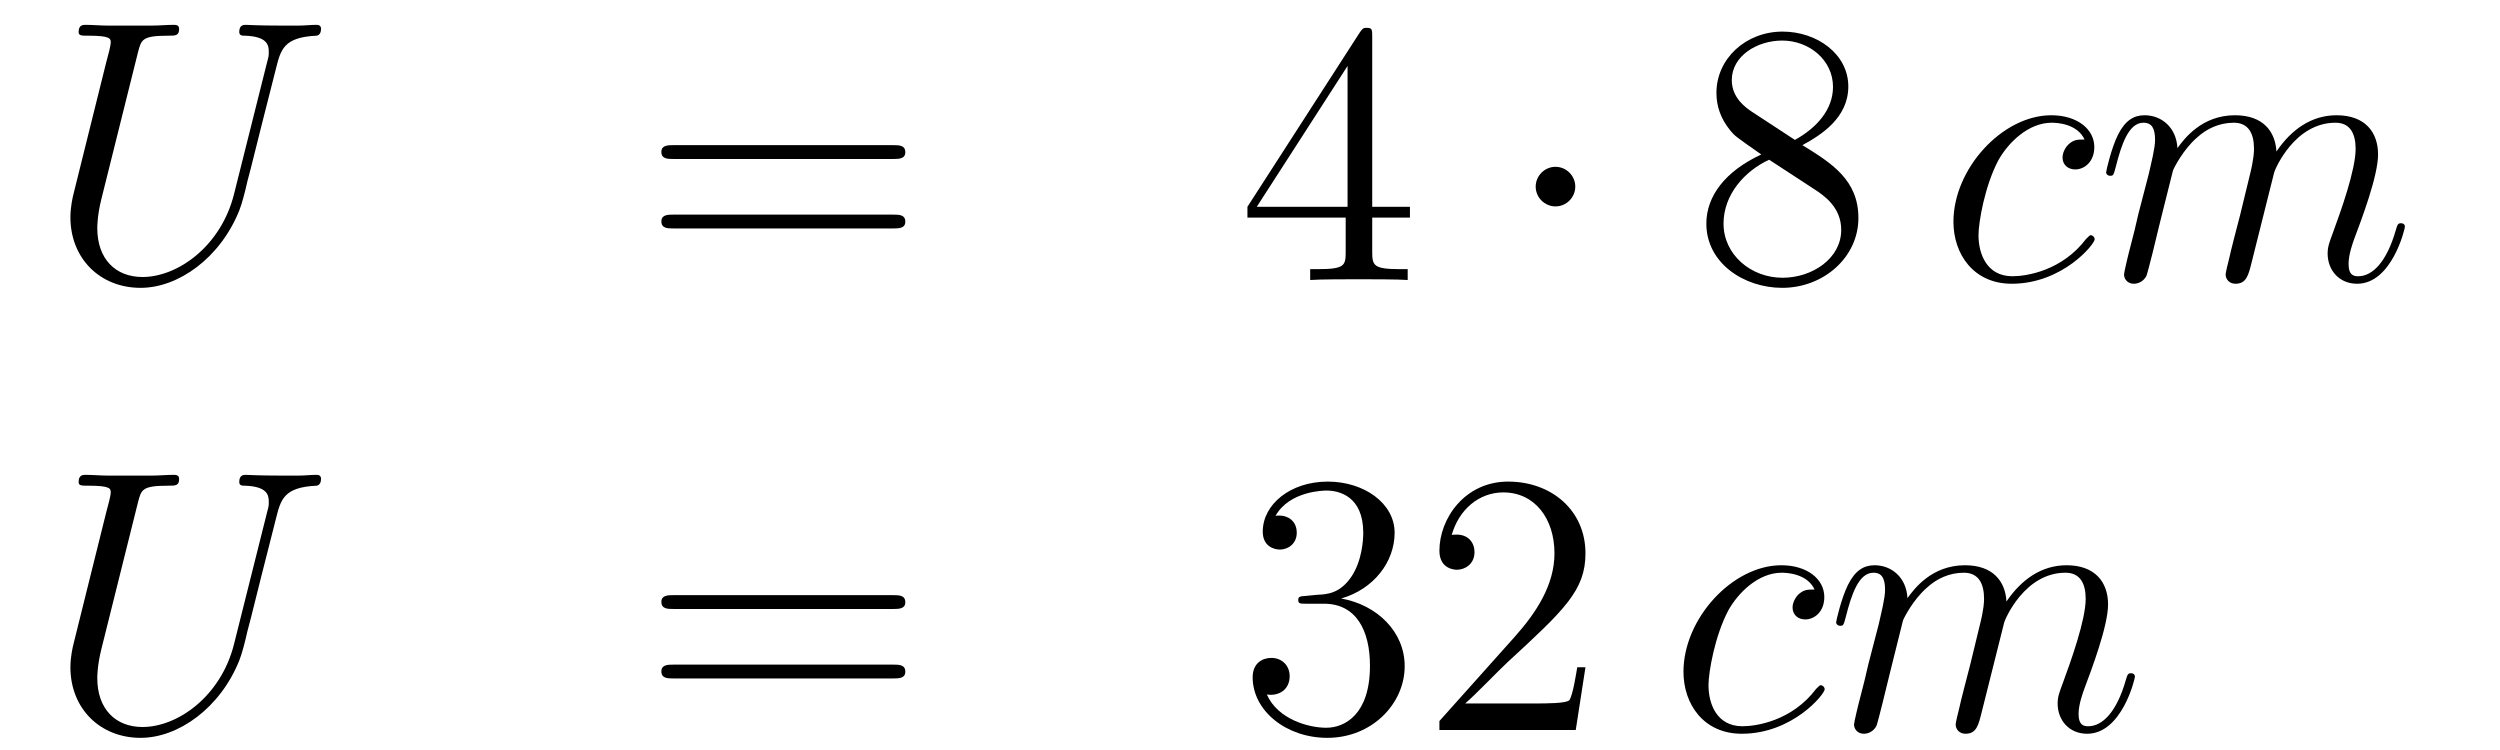 <?xml version='1.0'?>
<!-- This file was generated by dvisvgm 1.14.1 -->
<svg height='24pt' version='1.1' viewBox='0 -24 80 24' width='80pt' xmlns='http://www.w3.org/2000/svg' xmlns:xlink='http://www.w3.org/1999/xlink'>
<g id='page1'>
<g transform='matrix(1 0 0 1 -132 641)'>
<path d='M139.489 -658.789C139.07 -657.116 137.684 -656.136 136.56 -656.136C135.699 -656.136 135.113 -656.709 135.113 -657.702C135.113 -657.749 135.113 -658.108 135.245 -658.634L136.417 -663.332C136.524 -663.738 136.548 -663.858 137.397 -663.858C137.612 -663.858 137.732 -663.858 137.732 -664.073C137.732 -664.205 137.624 -664.205 137.552 -664.205C137.337 -664.205 137.086 -664.181 136.859 -664.181H135.448C135.221 -664.181 134.97 -664.205 134.743 -664.205C134.659 -664.205 134.516 -664.205 134.516 -663.978C134.516 -663.858 134.6 -663.858 134.827 -663.858C135.544 -663.858 135.544 -663.762 135.544 -663.631C135.544 -663.559 135.46 -663.213 135.4 -663.009L134.36 -658.825C134.325 -658.694 134.253 -658.371 134.253 -658.048C134.253 -656.733 135.197 -655.789 136.5 -655.789C137.708 -655.789 139.047 -656.745 139.656 -658.263C139.74 -658.467 139.848 -658.885 139.919 -659.208C140.039 -659.638 140.29 -660.69 140.373 -661.001L140.828 -662.794C140.983 -663.416 141.079 -663.81 142.131 -663.858C142.226 -663.87 142.274 -663.966 142.274 -664.073C142.274 -664.205 142.167 -664.205 142.119 -664.205C141.951 -664.205 141.736 -664.181 141.569 -664.181H141.007C140.266 -664.181 139.883 -664.205 139.871 -664.205C139.8 -664.205 139.656 -664.205 139.656 -663.978C139.656 -663.858 139.752 -663.858 139.835 -663.858C140.553 -663.834 140.601 -663.559 140.601 -663.344C140.601 -663.236 140.601 -663.201 140.553 -663.033L139.489 -658.789Z' fill-rule='evenodd'/>
<path d='M160.587 -659.913C160.754 -659.913 160.97 -659.913 160.97 -660.128C160.97 -660.355 160.766 -660.355 160.587 -660.355H153.546C153.379 -660.355 153.164 -660.355 153.164 -660.14C153.164 -659.913 153.367 -659.913 153.546 -659.913H160.587ZM160.587 -657.69C160.754 -657.69 160.97 -657.69 160.97 -657.905C160.97 -658.132 160.766 -658.132 160.587 -658.132H153.546C153.379 -658.132 153.164 -658.132 153.164 -657.917C153.164 -657.69 153.367 -657.69 153.546 -657.69H160.587Z' fill-rule='evenodd'/>
<path d='M175.911 -663.822C175.911 -664.049 175.911 -664.109 175.743 -664.109C175.648 -664.109 175.612 -664.109 175.516 -663.966L171.918 -658.383V-658.036H175.062V-656.948C175.062 -656.506 175.038 -656.387 174.165 -656.387H173.926V-656.04C174.201 -656.064 175.146 -656.064 175.48 -656.064C175.815 -656.064 176.771 -656.064 177.046 -656.04V-656.387H176.807C175.946 -656.387 175.911 -656.506 175.911 -656.948V-658.036H177.118V-658.383H175.911V-663.822ZM175.122 -662.89V-658.383H172.217L175.122 -662.89Z' fill-rule='evenodd'/>
<path d='M182.409 -659.028C182.409 -659.375 182.123 -659.662 181.776 -659.662C181.429 -659.662 181.142 -659.375 181.142 -659.028C181.142 -658.682 181.429 -658.395 181.776 -658.395C182.123 -658.395 182.409 -658.682 182.409 -659.028Z' fill-rule='evenodd'/>
<path d='M189.676 -660.355C190.273 -660.678 191.146 -661.228 191.146 -662.232C191.146 -663.272 190.142 -663.989 189.042 -663.989C187.859 -663.989 186.926 -663.117 186.926 -662.029C186.926 -661.623 187.046 -661.216 187.381 -660.81C187.512 -660.654 187.524 -660.642 188.361 -660.057C187.201 -659.519 186.603 -658.718 186.603 -657.845C186.603 -656.578 187.811 -655.789 189.03 -655.789C190.357 -655.789 191.469 -656.769 191.469 -658.024C191.469 -659.244 190.608 -659.782 189.676 -660.355ZM188.05 -661.431C187.895 -661.539 187.417 -661.85 187.417 -662.435C187.417 -663.213 188.229 -663.702 189.03 -663.702C189.891 -663.702 190.656 -663.081 190.656 -662.22C190.656 -661.491 190.13 -660.905 189.437 -660.523L188.05 -661.431ZM188.612 -659.889L190.058 -658.945C190.369 -658.742 190.919 -658.371 190.919 -657.642C190.919 -656.733 189.998 -656.112 189.042 -656.112C188.026 -656.112 187.153 -656.853 187.153 -657.845C187.153 -658.777 187.835 -659.531 188.612 -659.889Z' fill-rule='evenodd'/>
<path d='M198.707 -660.535C198.479 -660.535 198.372 -660.535 198.204 -660.391C198.133 -660.332 198.001 -660.152 198.001 -659.961C198.001 -659.722 198.18 -659.578 198.408 -659.578C198.695 -659.578 199.018 -659.817 199.018 -660.296C199.018 -660.869 198.467 -661.312 197.642 -661.312C196.076 -661.312 194.51 -659.602 194.51 -657.905C194.51 -656.865 195.156 -655.92 196.375 -655.92C198.001 -655.92 199.03 -657.187 199.03 -657.343C199.03 -657.415 198.958 -657.474 198.91 -657.474C198.874 -657.474 198.862 -657.462 198.755 -657.355C197.989 -656.339 196.854 -656.16 196.399 -656.16C195.575 -656.16 195.312 -656.877 195.312 -657.474C195.312 -657.893 195.515 -659.052 195.944 -659.865C196.255 -660.427 196.902 -661.073 197.654 -661.073C197.81 -661.073 198.467 -661.049 198.707 -660.535ZM201.535 -659.542C201.559 -659.614 201.858 -660.212 202.3 -660.594C202.61 -660.881 203.017 -661.073 203.483 -661.073C203.962 -661.073 204.128 -660.714 204.128 -660.236C204.128 -660.164 204.128 -659.925 203.986 -659.363L203.687 -658.132C203.591 -657.773 203.364 -656.889 203.34 -656.757C203.292 -656.578 203.22 -656.267 203.22 -656.219C203.22 -656.052 203.352 -655.92 203.531 -655.92C203.89 -655.92 203.95 -656.195 204.058 -656.626L204.774 -659.483C204.798 -659.578 205.42 -661.073 206.735 -661.073C207.212 -661.073 207.38 -660.714 207.38 -660.236C207.38 -659.567 206.914 -658.263 206.651 -657.546C206.544 -657.259 206.484 -657.104 206.484 -656.889C206.484 -656.351 206.855 -655.92 207.428 -655.92C208.54 -655.92 208.958 -657.678 208.958 -657.749C208.958 -657.809 208.91 -657.857 208.838 -657.857C208.732 -657.857 208.72 -657.821 208.66 -657.618C208.385 -656.662 207.942 -656.16 207.464 -656.16C207.344 -656.16 207.154 -656.172 207.154 -656.554C207.154 -656.865 207.296 -657.247 207.344 -657.379C207.559 -657.952 208.098 -659.363 208.098 -660.057C208.098 -660.774 207.679 -661.312 206.771 -661.312C205.969 -661.312 205.324 -660.858 204.846 -660.152C204.81 -660.798 204.415 -661.312 203.519 -661.312C202.456 -661.312 201.894 -660.559 201.678 -660.26C201.642 -660.941 201.152 -661.312 200.627 -661.312C200.28 -661.312 200.005 -661.144 199.777 -660.69C199.562 -660.26 199.396 -659.531 199.396 -659.483C199.396 -659.435 199.442 -659.375 199.526 -659.375C199.622 -659.375 199.634 -659.387 199.705 -659.662C199.885 -660.367 200.112 -661.073 200.591 -661.073C200.866 -661.073 200.962 -660.881 200.962 -660.523C200.962 -660.26 200.842 -659.793 200.758 -659.423L200.423 -658.132C200.375 -657.905 200.244 -657.367 200.184 -657.152C200.1 -656.841 199.969 -656.279 199.969 -656.219C199.969 -656.052 200.1 -655.92 200.28 -655.92C200.423 -655.92 200.591 -655.992 200.686 -656.172C200.71 -656.231 200.818 -656.65 200.878 -656.889L201.14 -657.965L201.535 -659.542Z' fill-rule='evenodd'/>
<path d='M139.489 -644.389C139.07 -642.716 137.684 -641.736 136.56 -641.736C135.699 -641.736 135.113 -642.309 135.113 -643.302C135.113 -643.349 135.113 -643.708 135.245 -644.234L136.417 -648.932C136.524 -649.338 136.548 -649.458 137.397 -649.458C137.612 -649.458 137.732 -649.458 137.732 -649.673C137.732 -649.805 137.624 -649.805 137.552 -649.805C137.337 -649.805 137.086 -649.781 136.859 -649.781H135.448C135.221 -649.781 134.97 -649.805 134.743 -649.805C134.659 -649.805 134.516 -649.805 134.516 -649.578C134.516 -649.458 134.6 -649.458 134.827 -649.458C135.544 -649.458 135.544 -649.362 135.544 -649.231C135.544 -649.159 135.46 -648.813 135.4 -648.609L134.36 -644.425C134.325 -644.294 134.253 -643.971 134.253 -643.648C134.253 -642.333 135.197 -641.389 136.5 -641.389C137.708 -641.389 139.047 -642.345 139.656 -643.863C139.74 -644.067 139.848 -644.485 139.919 -644.808C140.039 -645.238 140.29 -646.29 140.373 -646.601L140.828 -648.394C140.983 -649.016 141.079 -649.41 142.131 -649.458C142.226 -649.47 142.274 -649.566 142.274 -649.673C142.274 -649.805 142.167 -649.805 142.119 -649.805C141.951 -649.805 141.736 -649.781 141.569 -649.781H141.007C140.266 -649.781 139.883 -649.805 139.871 -649.805C139.8 -649.805 139.656 -649.805 139.656 -649.578C139.656 -649.458 139.752 -649.458 139.835 -649.458C140.553 -649.434 140.601 -649.159 140.601 -648.944C140.601 -648.836 140.601 -648.801 140.553 -648.633L139.489 -644.389Z' fill-rule='evenodd'/>
<path d='M160.587 -645.513C160.754 -645.513 160.97 -645.513 160.97 -645.728C160.97 -645.955 160.766 -645.955 160.587 -645.955H153.546C153.379 -645.955 153.164 -645.955 153.164 -645.74C153.164 -645.513 153.367 -645.513 153.546 -645.513H160.587ZM160.587 -643.29C160.754 -643.29 160.97 -643.29 160.97 -643.505C160.97 -643.732 160.766 -643.732 160.587 -643.732H153.546C153.379 -643.732 153.164 -643.732 153.164 -643.517C153.164 -643.29 153.367 -643.29 153.546 -643.29H160.587Z' fill-rule='evenodd'/>
<path d='M173.795 -645.932C173.591 -645.92 173.544 -645.907 173.544 -645.8C173.544 -645.681 173.604 -645.681 173.819 -645.681H174.369C175.385 -645.681 175.839 -644.844 175.839 -643.696C175.839 -642.13 175.026 -641.712 174.44 -641.712C173.866 -641.712 172.886 -641.987 172.539 -642.776C172.922 -642.716 173.269 -642.931 173.269 -643.361C173.269 -643.708 173.018 -643.947 172.683 -643.947C172.396 -643.947 172.085 -643.78 172.085 -643.326C172.085 -642.262 173.149 -641.389 174.476 -641.389C175.899 -641.389 176.95 -642.477 176.95 -643.684C176.95 -644.784 176.066 -645.645 174.918 -645.848C175.958 -646.147 176.628 -647.019 176.628 -647.952C176.628 -648.896 175.648 -649.589 174.488 -649.589C173.293 -649.589 172.408 -648.86 172.408 -647.988C172.408 -647.509 172.779 -647.414 172.958 -647.414C173.209 -647.414 173.496 -647.593 173.496 -647.952C173.496 -648.334 173.209 -648.502 172.946 -648.502C172.874 -648.502 172.851 -648.502 172.815 -648.49C173.269 -649.302 174.392 -649.302 174.452 -649.302C174.847 -649.302 175.624 -649.123 175.624 -647.952C175.624 -647.725 175.588 -647.055 175.241 -646.541C174.883 -646.015 174.476 -645.979 174.153 -645.967L173.795 -645.932ZM182.735 -643.648H182.472C182.436 -643.445 182.34 -642.787 182.221 -642.596C182.137 -642.489 181.456 -642.489 181.097 -642.489H178.886C179.208 -642.764 179.938 -643.529 180.249 -643.816C182.065 -645.489 182.735 -646.111 182.735 -647.294C182.735 -648.669 181.647 -649.589 180.26 -649.589S178.061 -648.406 178.061 -647.378C178.061 -646.768 178.587 -646.768 178.623 -646.768C178.874 -646.768 179.184 -646.947 179.184 -647.33C179.184 -647.665 178.957 -647.892 178.623 -647.892C178.515 -647.892 178.491 -647.892 178.455 -647.88C178.683 -648.693 179.328 -649.243 180.105 -649.243C181.121 -649.243 181.743 -648.394 181.743 -647.294C181.743 -646.278 181.157 -645.393 180.476 -644.628L178.061 -641.927V-641.64H182.424L182.735 -643.648Z' fill-rule='evenodd'/>
<path d='M190.067 -646.135C189.84 -646.135 189.732 -646.135 189.565 -645.991C189.493 -645.932 189.362 -645.752 189.362 -645.561C189.362 -645.322 189.541 -645.178 189.768 -645.178C190.055 -645.178 190.378 -645.417 190.378 -645.896C190.378 -646.469 189.828 -646.912 189.003 -646.912C187.437 -646.912 185.871 -645.202 185.871 -643.505C185.871 -642.465 186.517 -641.52 187.736 -641.52C189.362 -641.52 190.39 -642.787 190.39 -642.943C190.39 -643.015 190.318 -643.074 190.27 -643.074C190.234 -643.074 190.222 -643.062 190.115 -642.955C189.35 -641.939 188.214 -641.76 187.76 -641.76C186.935 -641.76 186.672 -642.477 186.672 -643.074C186.672 -643.493 186.875 -644.652 187.305 -645.465C187.616 -646.027 188.262 -646.673 189.015 -646.673C189.171 -646.673 189.828 -646.649 190.067 -646.135ZM192.895 -645.142C192.919 -645.214 193.218 -645.812 193.661 -646.194C193.972 -646.481 194.378 -646.673 194.844 -646.673C195.322 -646.673 195.49 -646.314 195.49 -645.836C195.49 -645.764 195.49 -645.525 195.346 -644.963L195.047 -643.732C194.952 -643.373 194.724 -642.489 194.7 -642.357C194.652 -642.178 194.581 -641.867 194.581 -641.819C194.581 -641.652 194.712 -641.52 194.892 -641.52C195.251 -641.52 195.31 -641.795 195.418 -642.226L196.135 -645.083C196.159 -645.178 196.781 -646.673 198.095 -646.673C198.574 -646.673 198.742 -646.314 198.742 -645.836C198.742 -645.167 198.275 -643.863 198.012 -643.146C197.904 -642.859 197.844 -642.704 197.844 -642.489C197.844 -641.951 198.215 -641.52 198.788 -641.52C199.901 -641.52 200.318 -643.278 200.318 -643.349C200.318 -643.409 200.272 -643.457 200.2 -643.457C200.092 -643.457 200.08 -643.421 200.02 -643.218C199.745 -642.262 199.303 -641.76 198.824 -641.76C198.706 -641.76 198.514 -641.772 198.514 -642.154C198.514 -642.465 198.658 -642.847 198.706 -642.979C198.92 -643.552 199.458 -644.963 199.458 -645.657C199.458 -646.374 199.039 -646.912 198.131 -646.912C197.33 -646.912 196.685 -646.458 196.207 -645.752C196.171 -646.398 195.776 -646.912 194.88 -646.912C193.816 -646.912 193.254 -646.159 193.039 -645.86C193.003 -646.541 192.512 -646.912 191.987 -646.912C191.64 -646.912 191.365 -646.744 191.138 -646.29C190.923 -645.86 190.756 -645.131 190.756 -645.083C190.756 -645.035 190.803 -644.975 190.887 -644.975C190.983 -644.975 190.995 -644.987 191.066 -645.262C191.246 -645.967 191.473 -646.673 191.951 -646.673C192.226 -646.673 192.322 -646.481 192.322 -646.123C192.322 -645.86 192.202 -645.393 192.119 -645.023L191.784 -643.732C191.736 -643.505 191.604 -642.967 191.545 -642.752C191.461 -642.441 191.329 -641.879 191.329 -641.819C191.329 -641.652 191.461 -641.52 191.64 -641.52C191.784 -641.52 191.951 -641.592 192.047 -641.772C192.071 -641.831 192.179 -642.25 192.238 -642.489L192.502 -643.565L192.895 -645.142Z' fill-rule='evenodd'/>
</g>
</g>
</svg>
